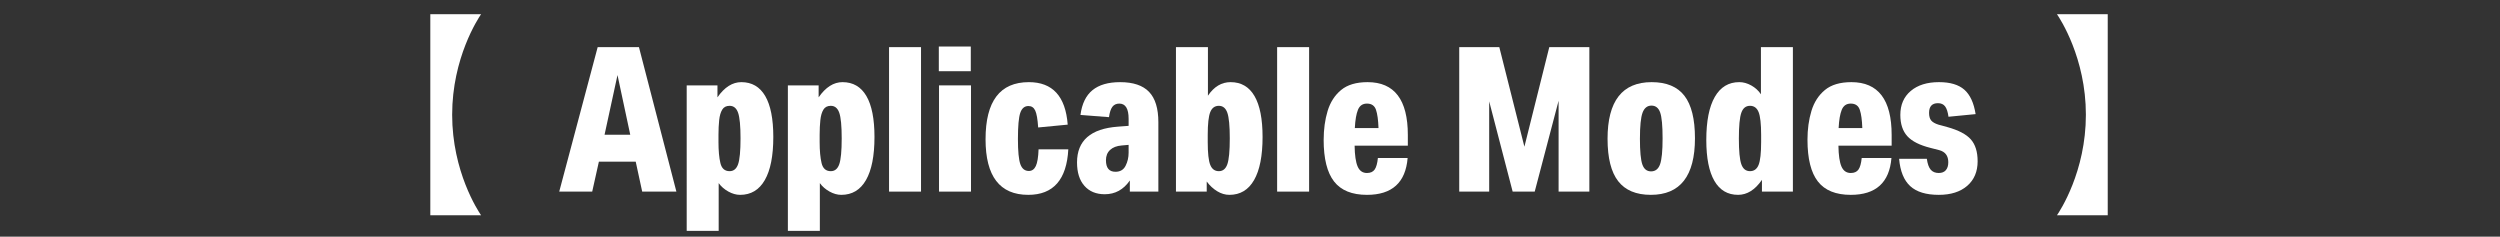 <?xml version="1.0" encoding="UTF-8"?>
<svg xmlns="http://www.w3.org/2000/svg" width="458.772" height="43.434" version="1.1" viewBox="0 0 458.772 43.434">
  <rect x="0" y="0" width="458.772" height="43.434" fill="#333333" stroke="none"/>
  <defs>
    <style>
      .cls-1 {
        fill: #fff;
      }
    </style>
  </defs>
  <!-- Generator: Adobe Illustrator 28.7.2, SVG Export Plug-In . SVG Version: 1.2.0 Build 154)  -->
  <g>
    <g id="_レイヤー_1" data-name="レイヤー_1">
      <g>
        <path class="cls-1" d="M78.966,39.506V2.604h9.318c-.557.816-5.309,8.019-5.309,18.451,0,10.432,4.752,17.635,5.309,18.451h-9.318Z"/>
        <path class="cls-1" d="M116.659,29.666h-6.758l-1.225,5.496h-6.053l7.055-26.512h7.575l6.87,26.512h-6.275l-1.188-5.496ZM113.317,13.774l-2.376,10.954h4.716l-2.339-10.954Z"/>
        <path class="cls-1" d="M126.016,15.668h5.644v2.191c1.287-1.856,2.748-2.785,4.381-2.785,1.931,0,3.391.849,4.382,2.543.99,1.696,1.485,4.203,1.485,7.52,0,3.466-.52,6.102-1.56,7.908-1.04,1.809-2.55,2.711-4.53,2.711-.718,0-1.442-.204-2.172-.612-.73-.409-1.318-.922-1.764-1.541v8.763h-5.867V15.668ZM135.893,25.396c0-2.277-.148-3.844-.445-4.697-.297-.854-.817-1.281-1.56-1.281-.619,0-1.071.235-1.355.706-.285.47-.471,1.108-.557,1.912-.087.805-.13,1.714-.13,2.729v1.299c0,1.585.117,2.872.353,3.862.235.99.798,1.485,1.689,1.485.743,0,1.262-.428,1.56-1.281.297-.854.445-2.432.445-4.734Z"/>
        <path class="cls-1" d="M144.582,15.668h5.644v2.191c1.287-1.856,2.748-2.785,4.381-2.785,1.931,0,3.391.849,4.382,2.543.99,1.696,1.485,4.203,1.485,7.52,0,3.466-.52,6.102-1.56,7.908-1.04,1.809-2.55,2.711-4.53,2.711-.718,0-1.442-.204-2.172-.612-.73-.409-1.318-.922-1.764-1.541v8.763h-5.867V15.668ZM154.459,25.396c0-2.277-.148-3.844-.445-4.697-.297-.854-.817-1.281-1.56-1.281-.619,0-1.071.235-1.355.706-.285.47-.471,1.108-.557,1.912-.087.805-.13,1.714-.13,2.729v1.299c0,1.585.117,2.872.353,3.862.235.99.798,1.485,1.689,1.485.743,0,1.262-.428,1.56-1.281.297-.854.445-2.432.445-4.734Z"/>
        <path class="cls-1" d="M163.148,8.65h5.867v26.512h-5.867V8.65Z"/>
        <path class="cls-1" d="M172.282,8.538h5.867v4.53h-5.867v-4.53ZM172.319,15.668h5.867v19.494h-5.867V15.668Z"/>
        <path class="cls-1" d="M180.859,25.545c0-6.98,2.648-10.471,7.946-10.471,4.356,0,6.733,2.6,7.129,7.797l-5.421.521c-.099-1.51-.278-2.544-.539-3.101-.26-.557-.674-.835-1.244-.835-.718,0-1.22.421-1.504,1.262-.285.842-.427,2.438-.427,4.79,0,2.253.148,3.794.445,4.623.297.83.817,1.244,1.56,1.244.569,0,.996-.303,1.281-.91.284-.605.451-1.627.501-3.063h5.458c-.297,5.569-2.748,8.354-7.352,8.354-5.224,0-7.835-3.402-7.835-10.211Z"/>
        <path class="cls-1" d="M197.643,29.814c0-4.01,2.5-6.2,7.5-6.572l1.968-.148v-1.299c0-1.857-.57-2.785-1.708-2.785-.545,0-.966.192-1.263.576s-.508,1.021-.631,1.913l-5.235-.408c.272-2.055,1.008-3.571,2.209-4.549,1.2-.978,2.89-1.467,5.068-1.467,2.401,0,4.171.594,5.31,1.783,1.139,1.188,1.708,3.044,1.708,5.569v12.736h-5.235v-2.043c-1.164,1.685-2.698,2.525-4.604,2.525-1.584,0-2.828-.514-3.731-1.541-.904-1.026-1.355-2.456-1.355-4.289ZM202.953,29.406c0,1.412.581,2.117,1.745,2.117.866,0,1.485-.365,1.856-1.096s.557-1.528.557-2.395v-1.449l-1.263.112c-.916.074-1.628.347-2.135.817-.508.47-.761,1.102-.761,1.893Z"/>
        <path class="cls-1" d="M221.443,35.162h-5.644V8.65h5.867v8.912c1.114-1.658,2.5-2.488,4.159-2.488,1.931,0,3.391.849,4.382,2.543.99,1.696,1.485,4.203,1.485,7.52,0,3.466-.52,6.102-1.56,7.908-1.04,1.809-2.55,2.711-4.53,2.711-.768,0-1.517-.223-2.247-.668-.73-.445-1.368-1.039-1.912-1.782v1.856ZM221.629,24.765v1.299c0,2.03.154,3.43.464,4.196.309.768.835,1.151,1.578,1.151s1.262-.428,1.56-1.281c.297-.854.445-2.432.445-4.734,0-2.277-.148-3.844-.445-4.697-.297-.854-.817-1.281-1.56-1.281s-1.269.384-1.578,1.151c-.31.768-.464,2.167-.464,4.196Z"/>
        <path class="cls-1" d="M234.365,8.65h5.867v26.512h-5.867V8.65Z"/>
        <path class="cls-1" d="M242.905,25.656c0-1.931.242-3.694.724-5.291.483-1.597,1.306-2.878,2.469-3.843s2.785-1.448,4.864-1.448c4.926,0,7.389,3.23,7.389,9.692v1.968h-9.766c.024,1.758.21,3.032.557,3.824.346.792.916,1.188,1.708,1.188.644,0,1.114-.21,1.411-.631.297-.421.495-1.127.594-2.117h5.458c-.371,4.506-2.859,6.758-7.463,6.758-2.748,0-4.759-.816-6.034-2.45-1.275-1.634-1.913-4.183-1.913-7.649ZM252.504,20.142c-.26-.755-.811-1.133-1.652-1.133-.792,0-1.343.378-1.652,1.133-.31.755-.501,1.875-.576,3.36h4.345c-.05-1.485-.205-2.605-.464-3.36Z"/>
        <path class="cls-1" d="M267.783,8.65h7.353l4.604,18.269,4.566-18.269h7.353v26.512h-5.644v-16.672l-4.382,16.672h-4.048l-4.307-16.561v16.561h-5.496V8.65Z"/>
        <path class="cls-1" d="M295,25.471c0-6.931,2.698-10.397,8.096-10.397,2.723,0,4.728.835,6.016,2.506,1.286,1.671,1.93,4.265,1.93,7.779,0,6.932-2.697,10.396-8.094,10.396-2.699,0-4.697-.835-5.997-2.506s-1.95-4.264-1.95-7.779ZM300.941,25.433c0,2.327.148,3.912.445,4.753.297.842.83,1.263,1.598,1.263.791,0,1.342-.434,1.652-1.3.309-.866.464-2.45.464-4.753,0-2.326-.149-3.911-.446-4.753-.297-.841-.829-1.262-1.596-1.262-.768,0-1.312.433-1.635,1.299-.321.866-.482,2.45-.482,4.753Z"/>
        <path class="cls-1" d="M313.121,25.693c0-3.465.52-6.102,1.559-7.909,1.039-1.807,2.537-2.711,4.492-2.711.744,0,1.48.205,2.211.613.729.409,1.318.947,1.764,1.615v-8.652h5.865v26.512h-5.68v-2.154c-1.264,1.833-2.725,2.748-4.383,2.748-1.906,0-3.354-.854-4.344-2.562s-1.484-4.208-1.484-7.501ZM322.719,20.569c-.311-.767-.836-1.151-1.578-1.151-.768,0-1.299.427-1.596,1.281-.299.854-.447,2.432-.447,4.734,0,2.277.148,3.844.447,4.697.297.854.828,1.281,1.596,1.281.742,0,1.268-.384,1.578-1.151.309-.767.465-2.166.465-4.196v-1.299c0-2.029-.156-3.429-.465-4.196Z"/>
        <path class="cls-1" d="M331.688,25.656c0-1.931.24-3.694.723-5.291s1.307-2.878,2.471-3.843c1.162-.965,2.783-1.448,4.863-1.448,4.926,0,7.389,3.23,7.389,9.692v1.968h-9.766c.025,1.758.211,3.032.557,3.824.348.792.916,1.188,1.709,1.188.643,0,1.113-.21,1.41-.631.299-.421.496-1.127.596-2.117h5.457c-.371,4.506-2.859,6.758-7.463,6.758-2.748,0-4.76-.816-6.033-2.45-1.275-1.634-1.912-4.183-1.912-7.649ZM341.285,20.142c-.26-.755-.811-1.133-1.652-1.133-.793,0-1.344.378-1.652,1.133-.311.755-.502,1.875-.576,3.36h4.346c-.051-1.485-.205-2.605-.465-3.36Z"/>
        <path class="cls-1" d="M357.529,29.777c0-1.188-.557-1.93-1.67-2.227l-1.598-.409c-1.98-.495-3.396-1.212-4.252-2.153-.854-.941-1.281-2.24-1.281-3.898,0-1.857.639-3.324,1.914-4.401,1.273-1.077,3-1.615,5.18-1.615,2.055,0,3.607.464,4.66,1.393,1.051.928,1.738,2.42,2.061,4.475l-4.977.483c-.123-.892-.334-1.529-.631-1.913s-.73-.576-1.299-.576c-1.09,0-1.635.594-1.635,1.782,0,.619.131,1.083.391,1.393s.699.563,1.318.761l1.633.445c2.055.57,3.496,1.325,4.326,2.266.828.941,1.244,2.277,1.244,4.01,0,1.907-.639,3.41-1.912,4.512-1.275,1.102-3.014,1.652-5.217,1.652-2.328,0-4.072-.532-5.236-1.596-1.164-1.064-1.844-2.735-2.043-5.014h5.088c.123.916.359,1.578.705,1.986.348.409.842.613,1.486.613.568,0,1.002-.173,1.299-.52s.445-.83.445-1.449Z"/>
        <path class="cls-1" d="M386.787,2.604v36.902h-9.318c.557-.816,5.309-8.02,5.309-18.451,0-10.432-4.752-17.634-5.309-18.451h9.318Z"/>
      </g>
    </g>
  </g>
</svg>